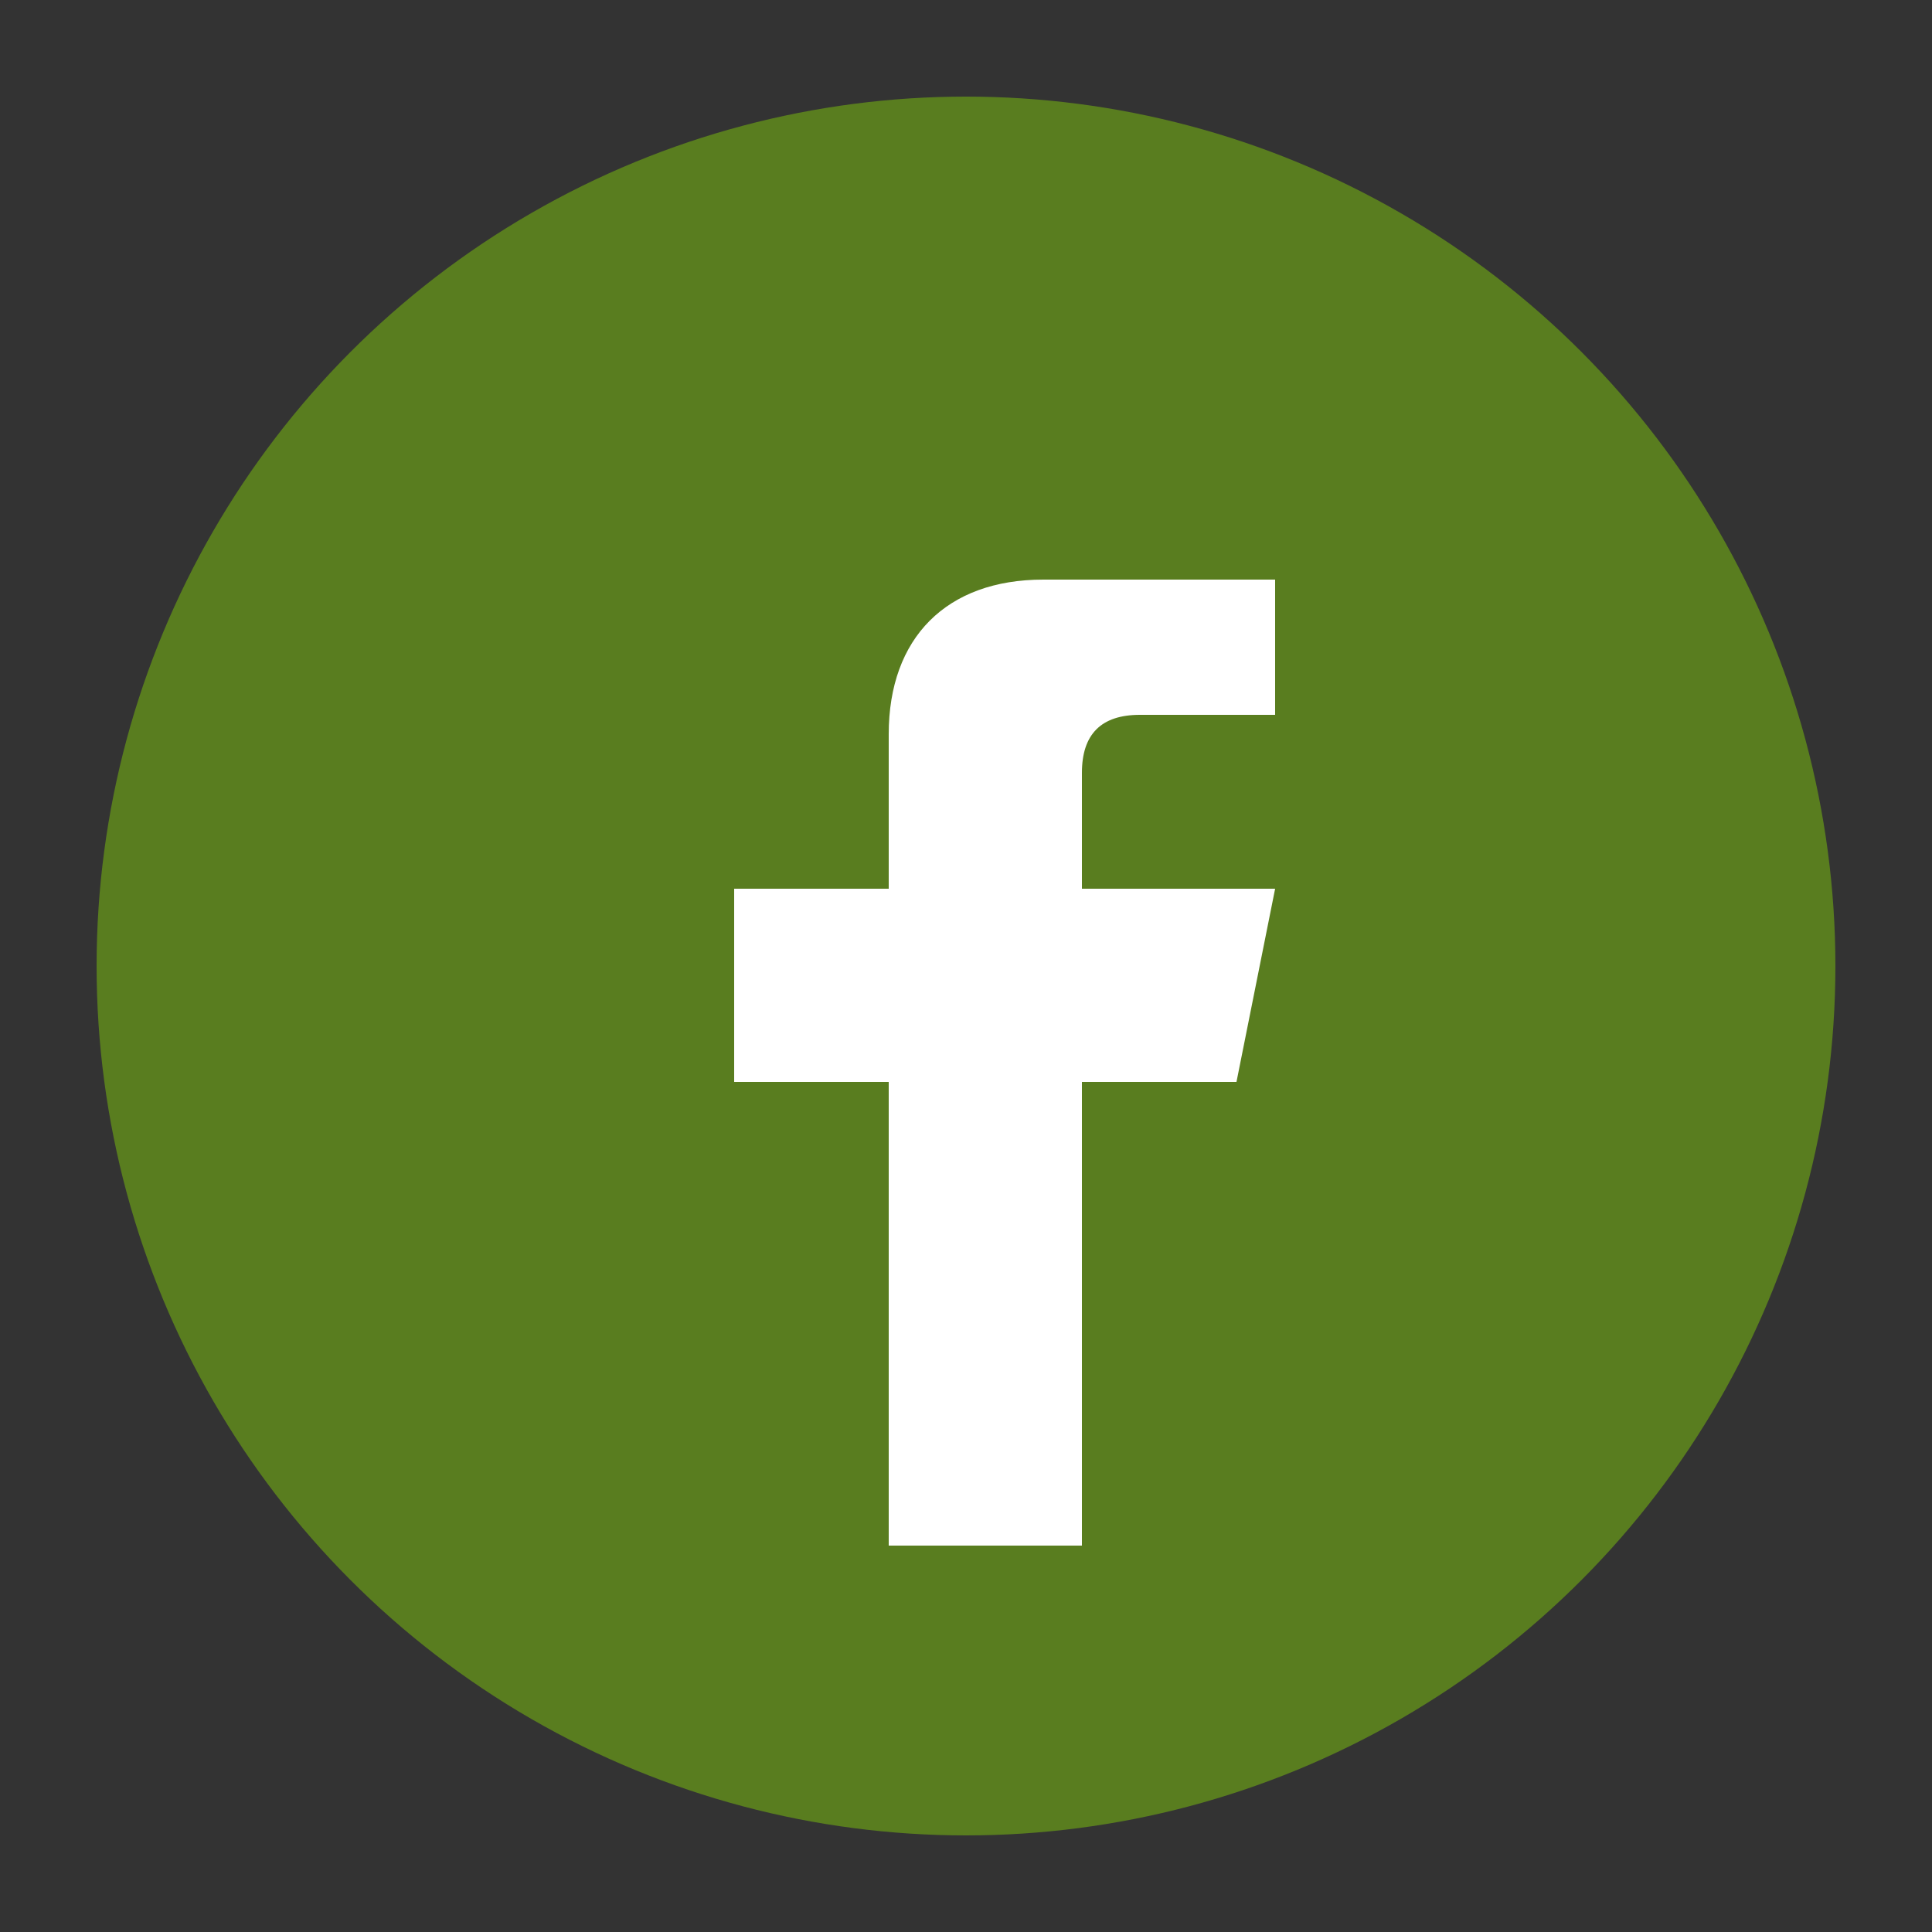 <svg xmlns="http://www.w3.org/2000/svg" viewBox="0 0 100 100">
  <rect x="0" y="0" width="100" height="100" fill="#333333" stroke="none"/>
  <circle cx="50" cy="50" r="45" fill="#597d1f"/>
  <path d="M60 30h-6c-5 0-8 3-8 8v8h-8v10h8v24h10V56h8l2-10h-10v-6c0-2 1-3 3-3h7V30z" fill="#fff"/>
</svg>
